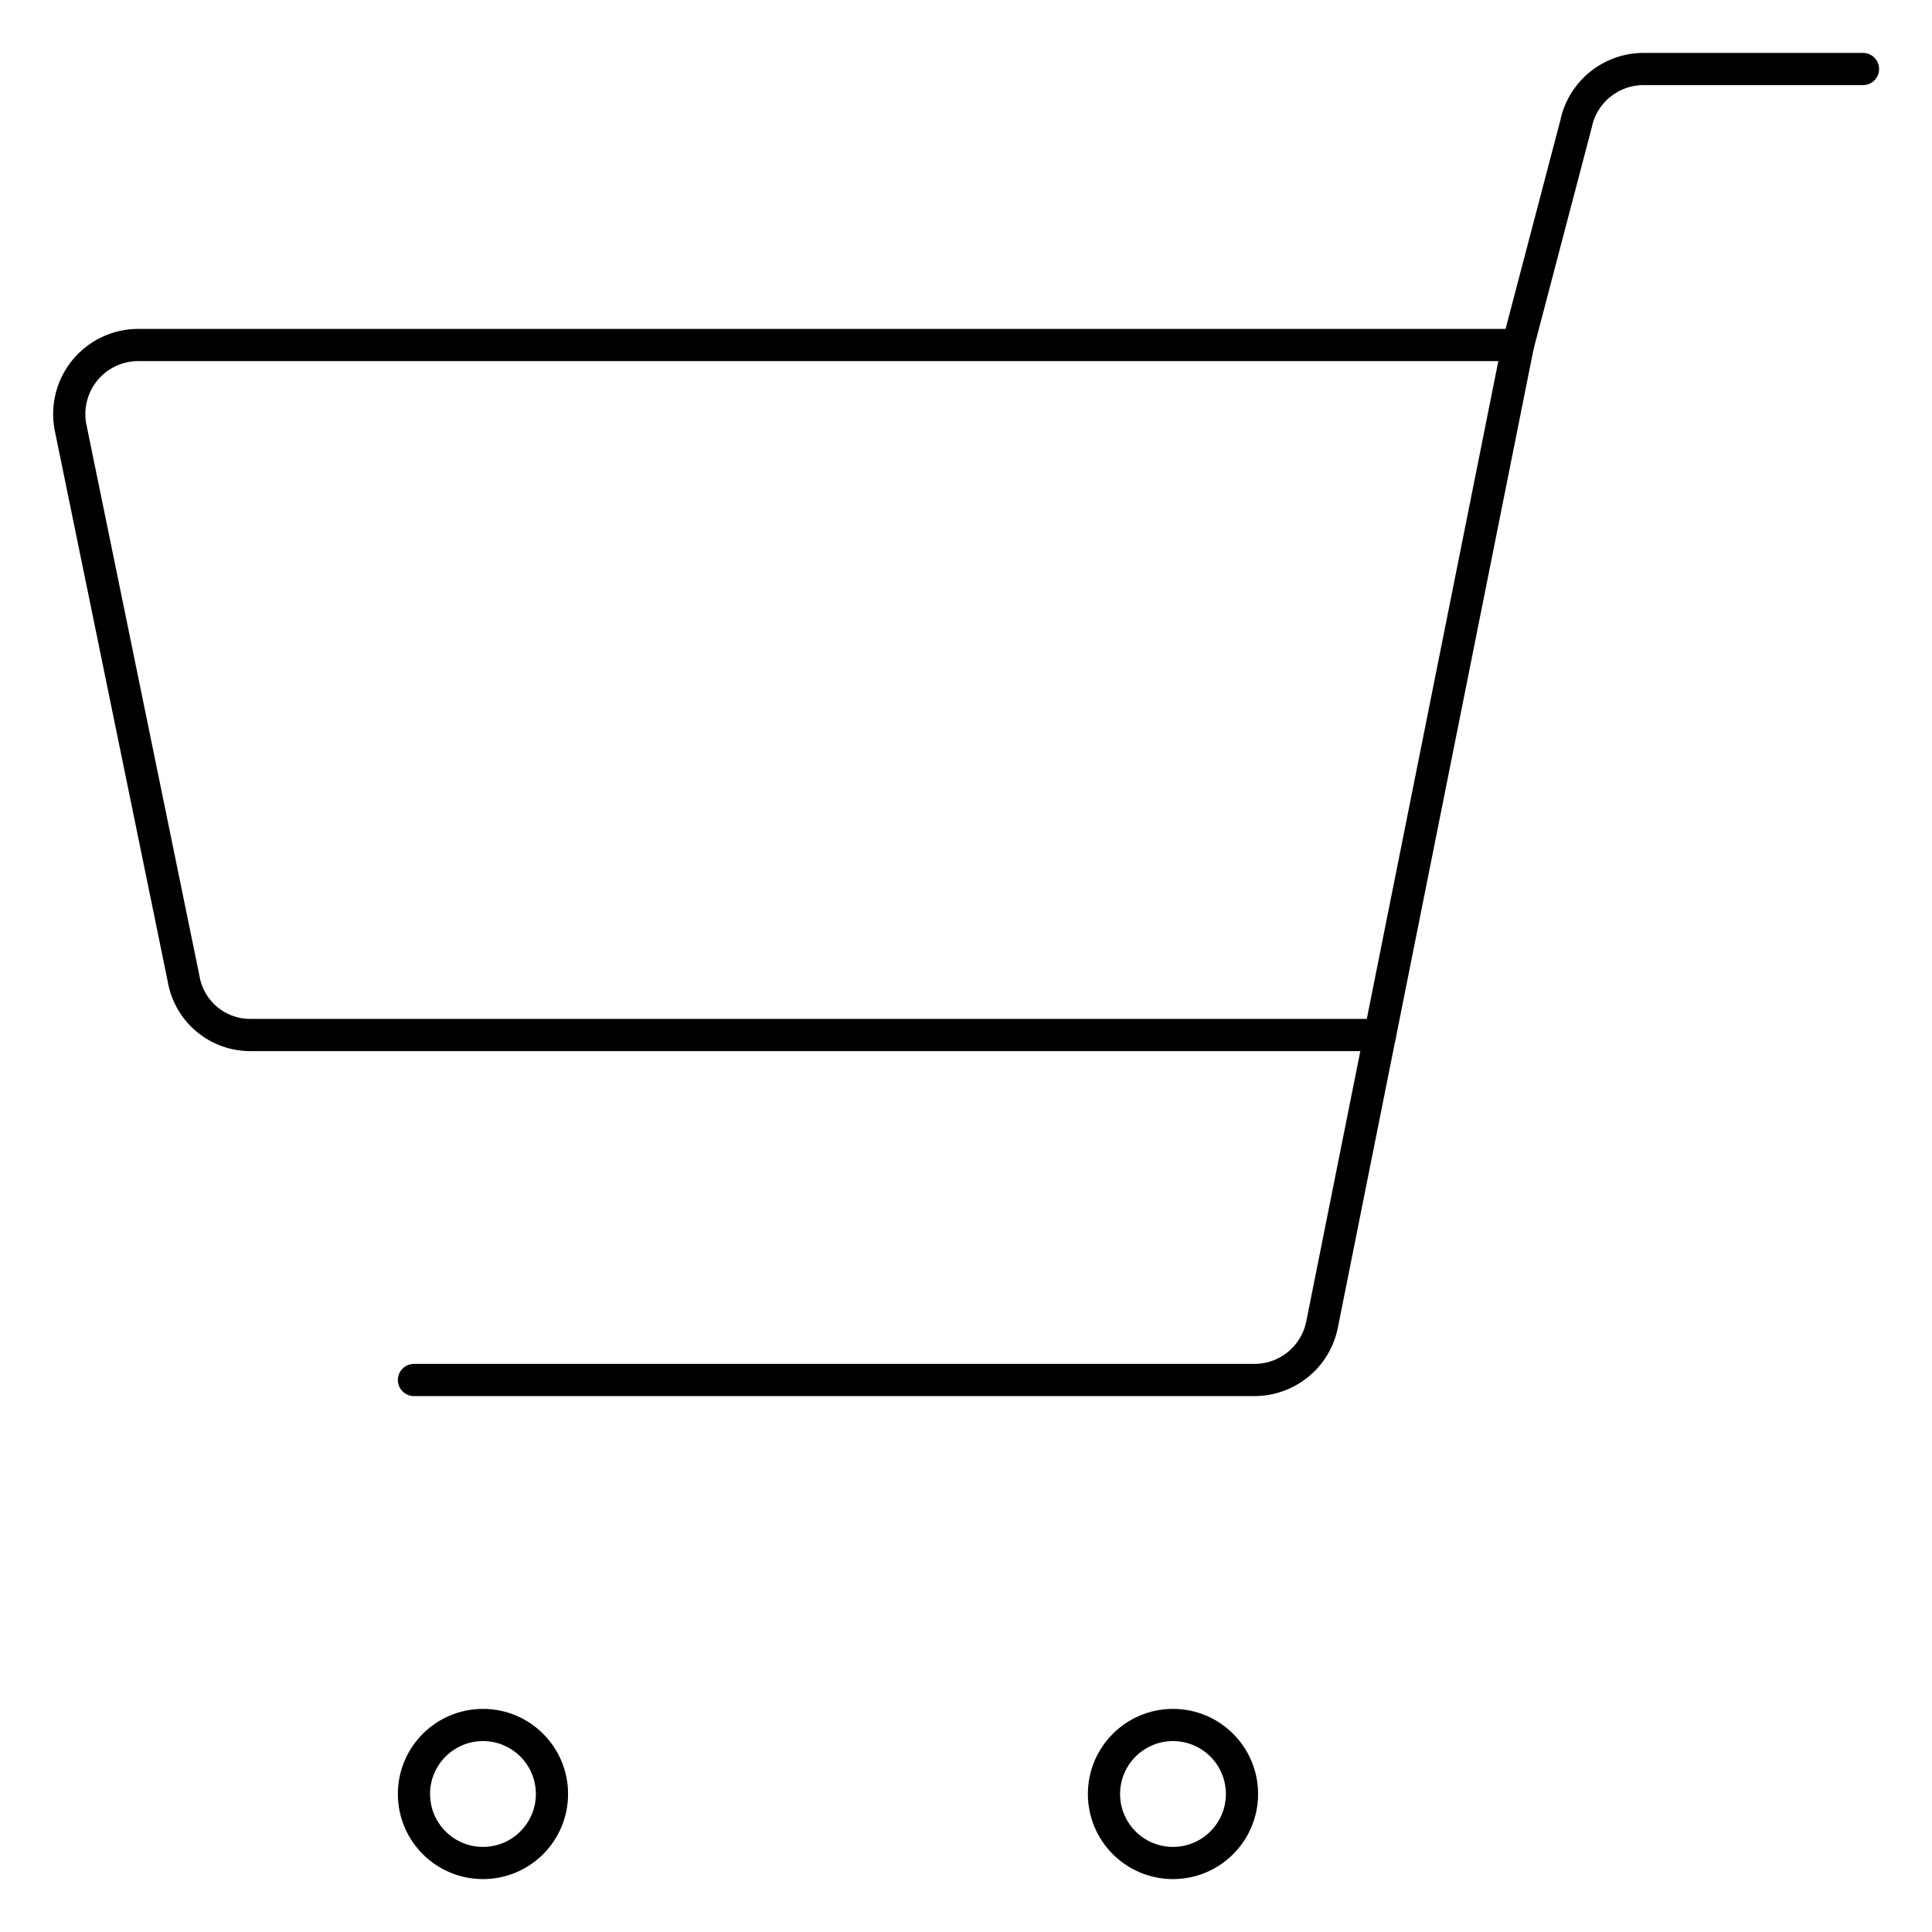 <svg width="60" height="60" viewBox="0 0 60 60" fill="none" xmlns="http://www.w3.org/2000/svg">
<path d="M7.8 32.143H42.857L47.142 10.714H4.285C3.972 10.715 3.663 10.785 3.379 10.919C3.096 11.053 2.845 11.247 2.645 11.488C2.445 11.729 2.3 12.011 2.22 12.315C2.141 12.618 2.129 12.935 2.185 13.243L5.7 30.386C5.782 30.881 6.039 31.331 6.424 31.654C6.809 31.976 7.297 32.15 7.8 32.143V32.143Z" stroke="black" stroke-linecap="round" stroke-linejoin="round"/>
<path d="M47.143 10.714L48.943 3.857C49.041 3.373 49.304 2.938 49.687 2.626C50.07 2.313 50.549 2.143 51.043 2.143H57.857" stroke="black" stroke-linecap="round" stroke-linejoin="round"/>
<path d="M42.856 32.143L41.056 41.143C40.958 41.627 40.695 42.062 40.312 42.374C39.929 42.687 39.45 42.857 38.956 42.857H12.856" stroke="black" stroke-linecap="round" stroke-linejoin="round"/>
<path d="M14.999 57.857C16.183 57.857 17.142 56.898 17.142 55.714C17.142 54.531 16.183 53.571 14.999 53.571C13.816 53.571 12.856 54.531 12.856 55.714C12.856 56.898 13.816 57.857 14.999 57.857Z" stroke="black" stroke-linecap="round" stroke-linejoin="round"/>
<path d="M36.428 57.857C37.611 57.857 38.571 56.898 38.571 55.714C38.571 54.531 37.611 53.571 36.428 53.571C35.245 53.571 34.285 54.531 34.285 55.714C34.285 56.898 35.245 57.857 36.428 57.857Z" stroke="black" stroke-linecap="round" stroke-linejoin="round"/>
</svg>
